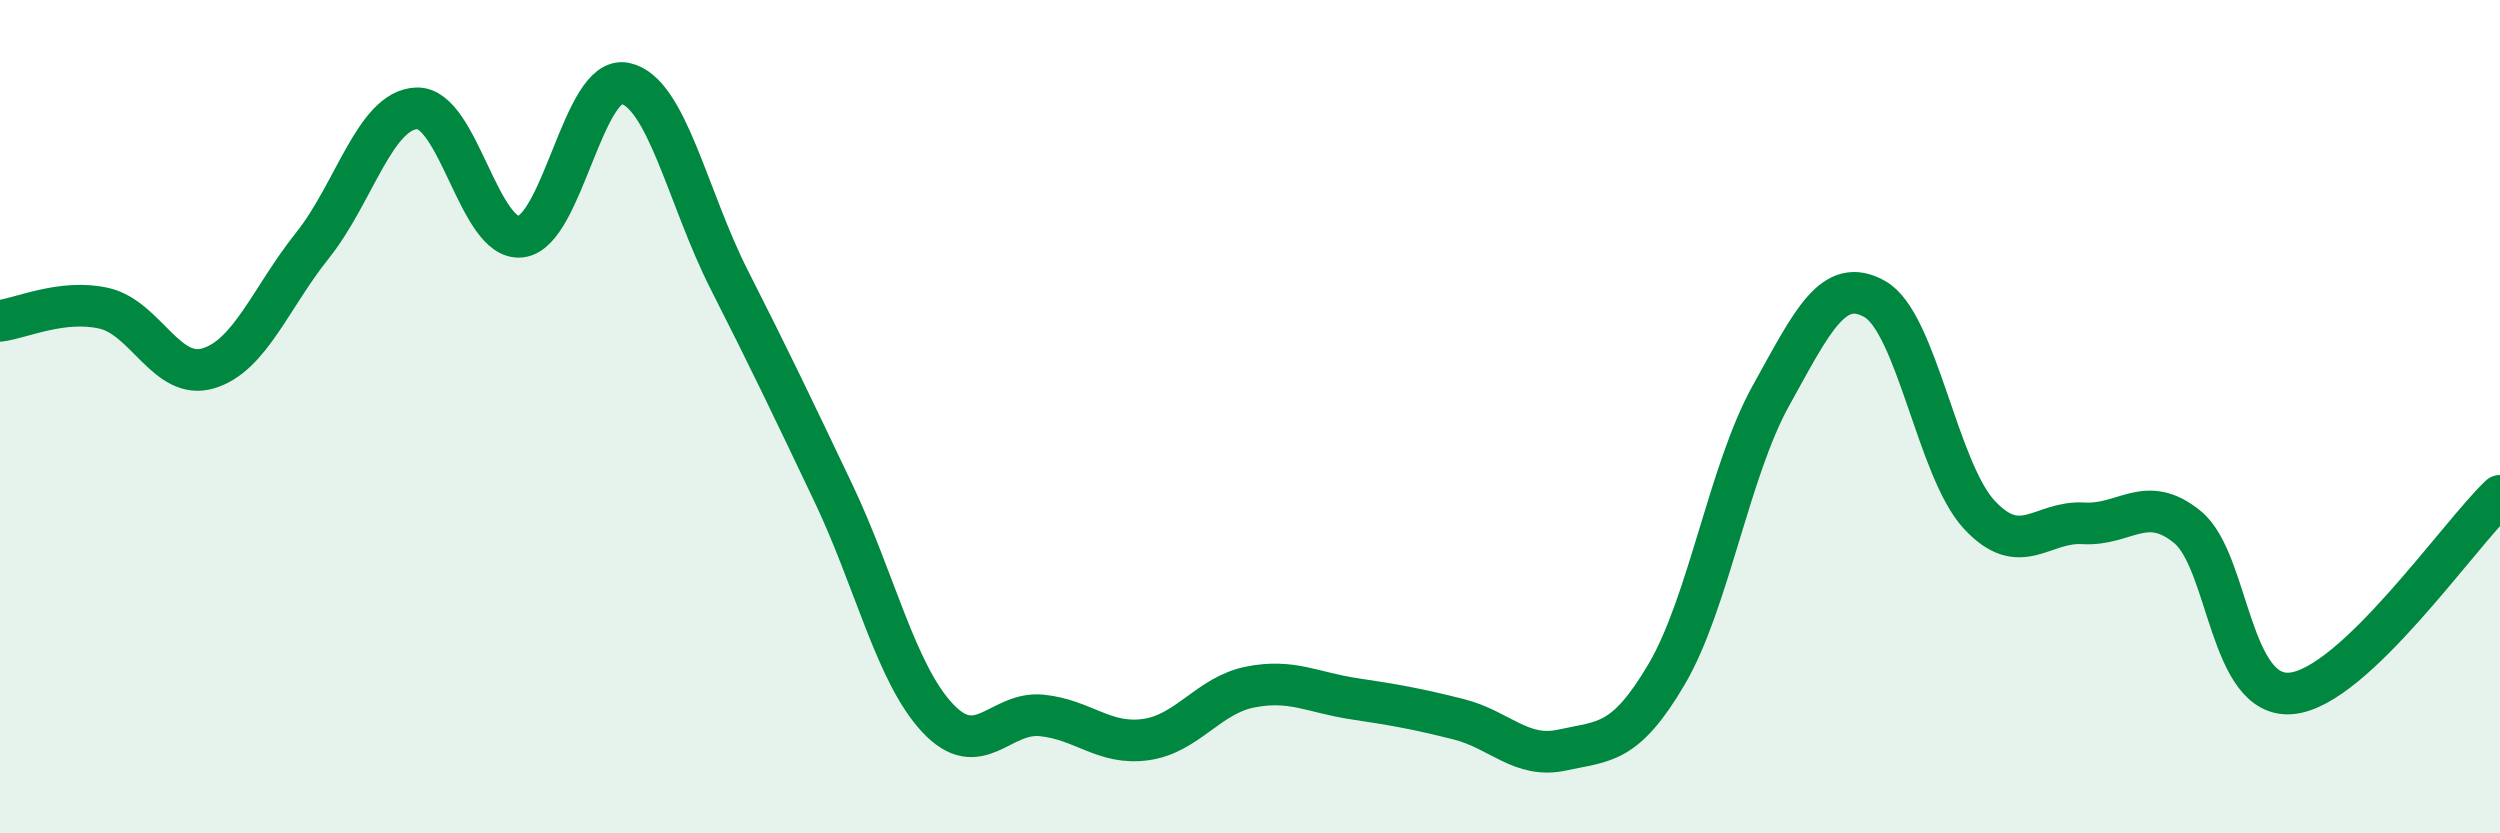 
    <svg width="60" height="20" viewBox="0 0 60 20" xmlns="http://www.w3.org/2000/svg">
      <path
        d="M 0,7.7 C 0.5,7.64 1.5,7.17 2.5,7.4 C 3.5,7.63 4,9.14 5,8.84 C 6,8.54 6.5,7.14 7.5,5.89 C 8.5,4.64 9,2.64 10,2.6 C 11,2.56 11.5,5.8 12.5,5.68 C 13.5,5.56 14,1.79 15,2 C 16,2.21 16.5,4.74 17.5,6.71 C 18.5,8.68 19,9.73 20,11.83 C 21,13.93 21.5,16.16 22.5,17.23 C 23.5,18.3 24,17.07 25,17.17 C 26,17.27 26.5,17.89 27.5,17.75 C 28.5,17.61 29,16.69 30,16.49 C 31,16.29 31.5,16.62 32.5,16.77 C 33.5,16.92 34,17.01 35,17.26 C 36,17.51 36.5,18.22 37.5,18 C 38.5,17.78 39,17.88 40,16.18 C 41,14.48 41.5,11.3 42.5,9.5 C 43.5,7.7 44,6.61 45,7.18 C 46,7.75 46.5,11.27 47.5,12.35 C 48.5,13.43 49,12.5 50,12.56 C 51,12.62 51.5,11.83 52.5,12.65 C 53.5,13.47 53.5,16.79 55,16.64 C 56.5,16.49 59,12.85 60,11.9L60 20L0 20Z"
        fill="#008740"
        opacity="0.1"
        stroke-linecap="round"
        stroke-linejoin="round"
      />
      <path
        d="M 0,7.7 C 0.5,7.64 1.5,7.17 2.5,7.4 C 3.5,7.63 4,9.14 5,8.84 C 6,8.54 6.5,7.14 7.5,5.89 C 8.5,4.64 9,2.64 10,2.6 C 11,2.56 11.5,5.8 12.5,5.68 C 13.5,5.56 14,1.79 15,2 C 16,2.21 16.5,4.74 17.5,6.71 C 18.5,8.68 19,9.73 20,11.83 C 21,13.93 21.5,16.16 22.5,17.23 C 23.5,18.3 24,17.07 25,17.17 C 26,17.27 26.5,17.89 27.5,17.75 C 28.5,17.61 29,16.69 30,16.49 C 31,16.29 31.5,16.62 32.5,16.77 C 33.5,16.92 34,17.01 35,17.26 C 36,17.51 36.5,18.22 37.5,18 C 38.5,17.78 39,17.88 40,16.18 C 41,14.48 41.5,11.3 42.5,9.5 C 43.5,7.7 44,6.61 45,7.18 C 46,7.75 46.5,11.27 47.5,12.35 C 48.5,13.43 49,12.5 50,12.56 C 51,12.62 51.5,11.83 52.5,12.65 C 53.5,13.47 53.5,16.79 55,16.64 C 56.5,16.49 59,12.85 60,11.9"
        stroke="#008740"
        stroke-width="1"
        fill="none"
        stroke-linecap="round"
        stroke-linejoin="round"
      />
    </svg>
  